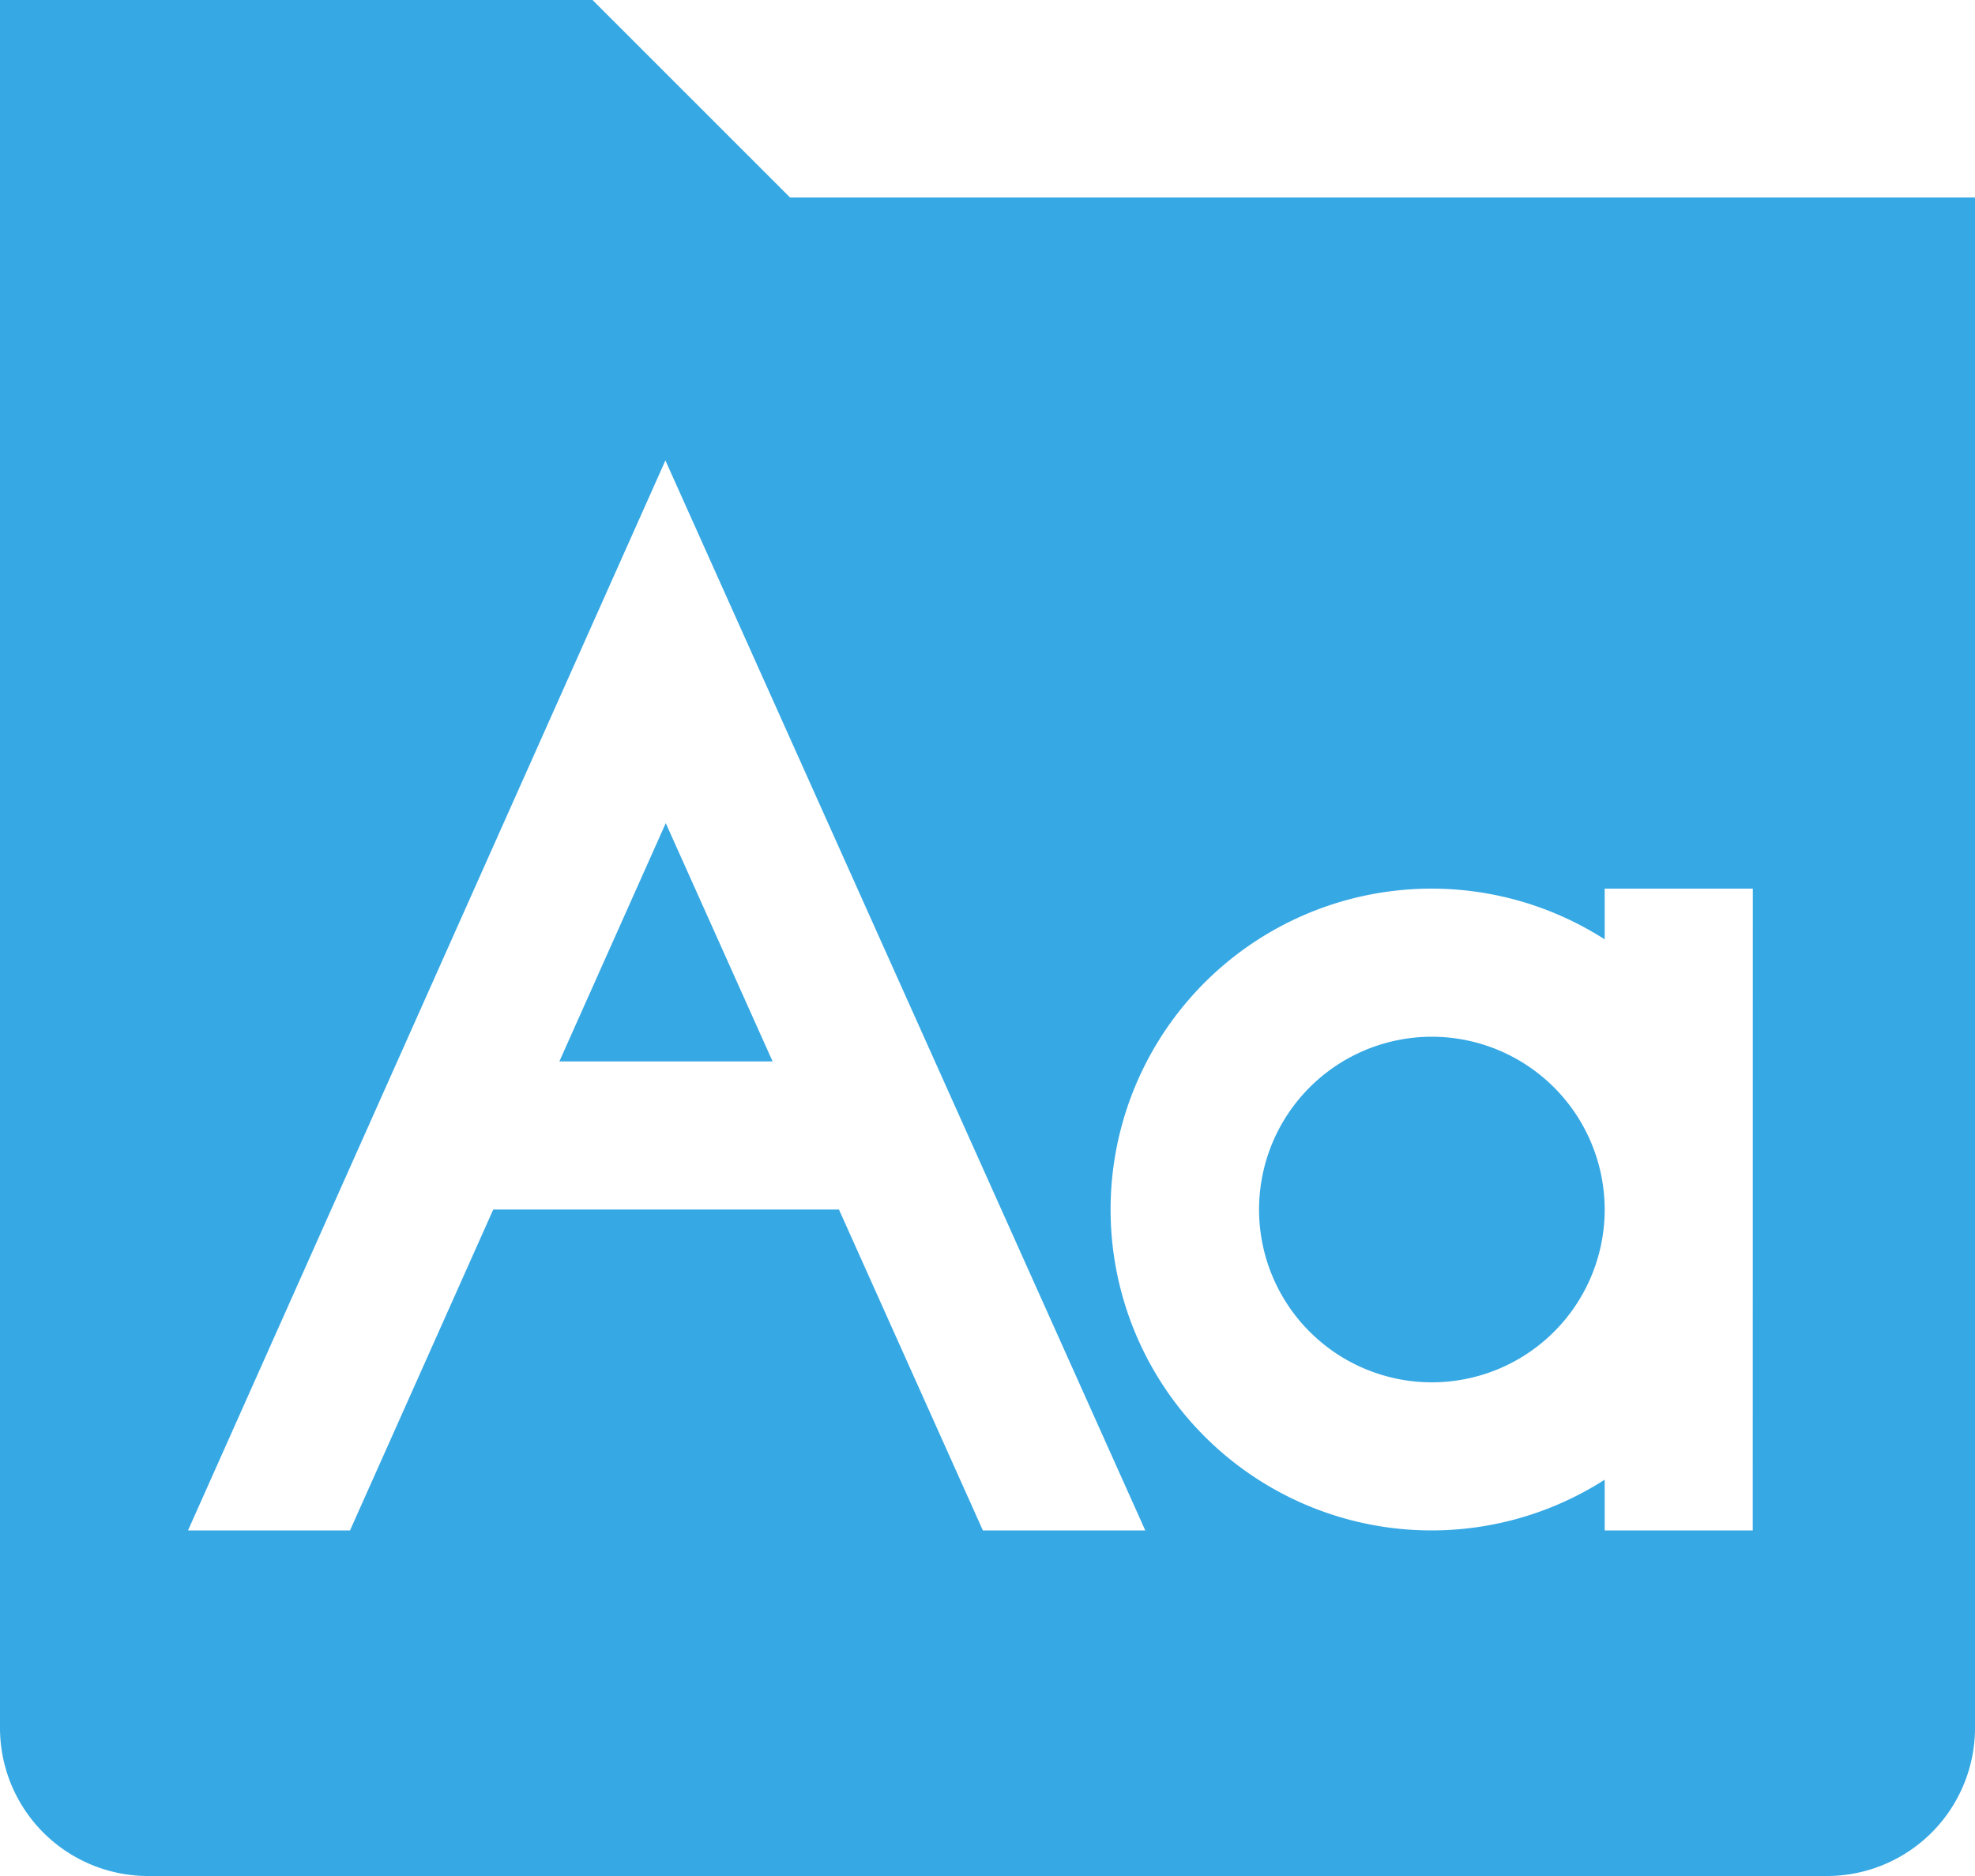 <svg id="Layer_1" data-name="Layer 1" xmlns="http://www.w3.org/2000/svg" viewBox="0 0 512 486.4"><defs><style>.cls-1{fill:#36a8e4;}</style></defs><path class="cls-1" d="M371.2,281.6A44.8,44.8,0,1,0,416,326.4,44.85,44.85,0,0,0,371.2,281.6Z" transform="translate(0 -12.8)"/><path class="cls-1" d="M204.8,64,153.6,12.8H0v448a38.4,38.4,0,0,0,38.4,38.4H473.6A38.4,38.4,0,0,0,512,460.8V64Zm50,345.6-37.31-83.2H127.87L90.74,409.6h-42L172.5,132.18,296.9,409.6Zm199.58,0H416V396.45a83.2,83.2,0,1,1,0-140.1V243.2h38.4Z" transform="translate(0 -12.8)"/><polygon class="cls-1" points="172.59 213.42 145.01 275.2 200.29 275.2 172.59 213.42"/></svg>